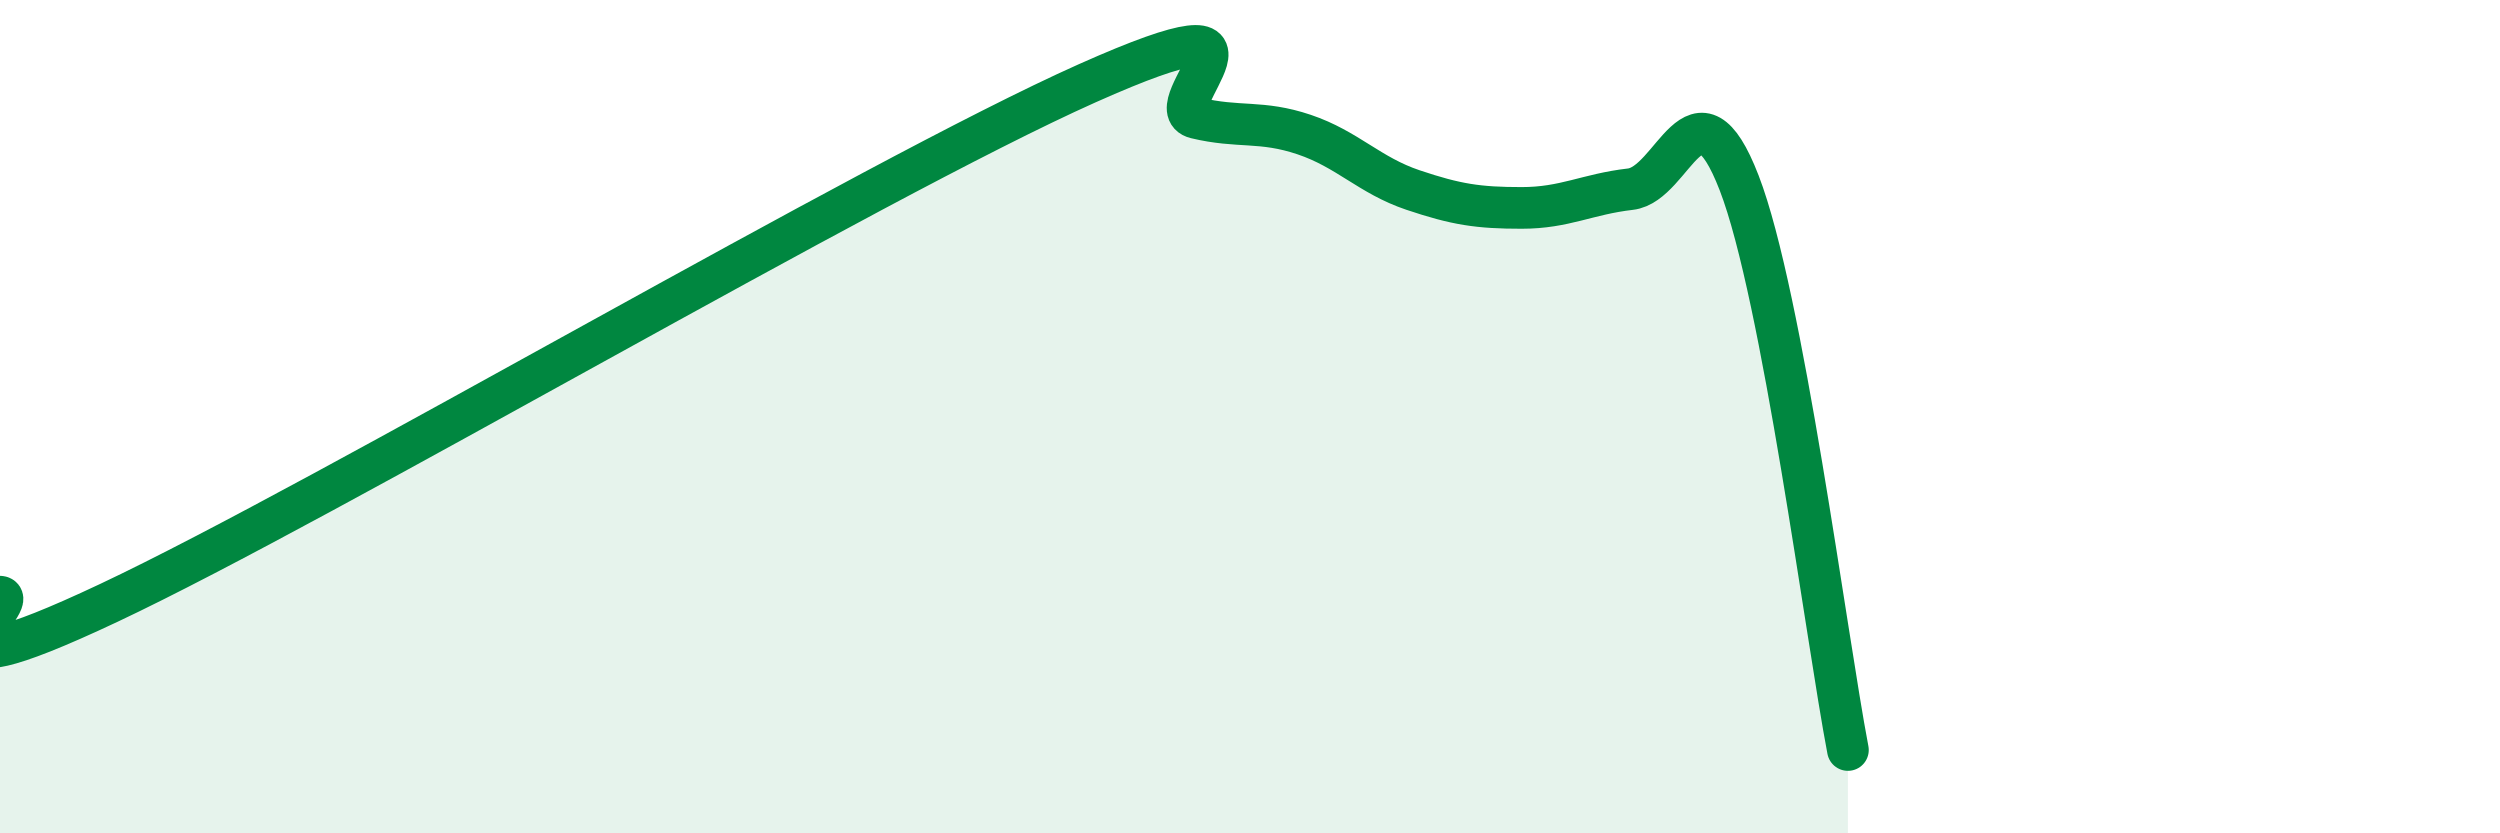 
    <svg width="60" height="20" viewBox="0 0 60 20" xmlns="http://www.w3.org/2000/svg">
      <path
        d="M 0,14.32 C 0.52,14.35 -2.61,16.93 2.61,14.47 C 7.83,12.01 20.87,4.33 26.09,2 C 31.31,-0.33 27.66,2.58 28.7,2.83 C 29.74,3.08 30.26,2.88 31.3,3.23 C 32.34,3.58 32.87,4.21 33.91,4.56 C 34.95,4.91 35.48,4.99 36.52,4.99 C 37.56,4.99 38.09,4.66 39.13,4.54 C 40.17,4.42 40.7,1.7 41.74,4.39 C 42.78,7.08 43.83,15.28 44.35,18L44.35 20L0 20Z"
        fill="#008740"
        opacity="0.1"
        stroke-linecap="round"
        stroke-linejoin="round"
      />
      <path
        d="M 0,14.32 C 0.52,14.35 -2.61,16.93 2.61,14.47 C 7.83,12.01 20.87,4.33 26.09,2 C 31.31,-0.33 27.66,2.58 28.7,2.83 C 29.74,3.08 30.26,2.88 31.3,3.23 C 32.34,3.58 32.87,4.21 33.91,4.56 C 34.95,4.91 35.48,4.99 36.52,4.99 C 37.56,4.99 38.09,4.66 39.13,4.54 C 40.17,4.42 40.7,1.7 41.74,4.39 C 42.78,7.08 43.83,15.28 44.35,18"
        stroke="#008740"
        stroke-width="1"
        fill="none"
        stroke-linecap="round"
        stroke-linejoin="round"
      />
    </svg>
  